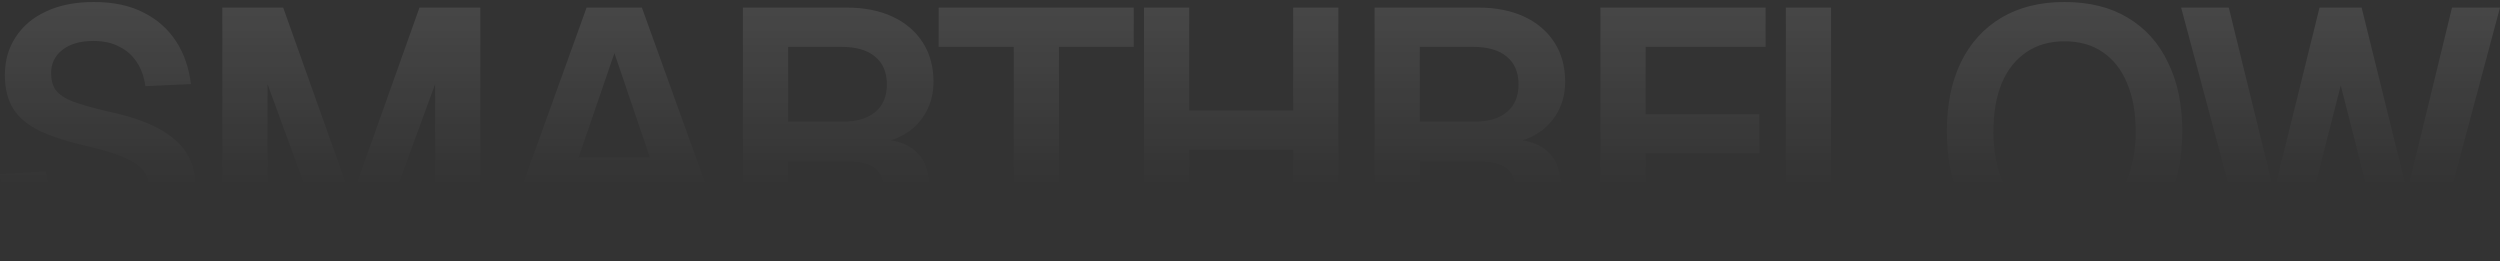<svg width="1216" height="127" viewBox="0 0 1216 127" fill="none" xmlns="http://www.w3.org/2000/svg">
<rect x="0" y="0" width="1216" height="127" fill="#333333" stroke="none"/>
<path d="M45.667 0.976C55.251 0.976 63.37 2.723 70.022 6.219C76.675 9.601 81.918 14.281 85.752 20.257C89.586 26.233 91.953 33.111 92.856 40.892L70.699 41.906C70.135 37.509 68.782 33.675 66.64 30.405C64.61 27.135 61.791 24.598 58.183 22.794C54.687 20.877 50.402 19.919 45.328 19.919C39.014 19.919 33.996 21.385 30.275 24.316C26.667 27.135 24.863 30.913 24.863 35.648C24.863 38.918 25.596 41.624 27.061 43.767C28.64 45.909 31.403 47.77 35.35 49.349C39.296 50.815 44.821 52.393 51.925 54.084C62.637 56.339 71.15 59.215 77.465 62.71C83.779 66.205 88.289 70.265 90.995 74.888C93.701 79.511 95.055 84.811 95.055 90.787C95.055 98.116 93.194 104.487 89.473 109.899C85.752 115.199 80.508 119.314 73.743 122.246C66.978 125.065 59.029 126.475 49.895 126.475C39.973 126.475 31.403 124.727 24.186 121.231C16.97 117.736 11.275 112.887 7.104 106.686C3.044 100.371 0.677 93.042 0 84.698L22.326 83.345C23.003 88.531 24.469 92.929 26.724 96.537C29.091 100.145 32.193 102.908 36.026 104.825C39.973 106.629 44.708 107.531 50.233 107.531C54.969 107.531 58.972 106.967 62.242 105.84C65.625 104.6 68.162 102.852 69.853 100.597C71.657 98.229 72.56 95.353 72.56 91.971C72.559 88.926 71.826 86.22 70.36 83.853C68.894 81.372 66.076 79.173 61.904 77.256C57.732 75.226 51.53 73.253 43.299 71.336C33.376 69.081 25.426 66.544 19.45 63.726C13.474 60.794 9.133 57.185 6.427 52.9C3.721 48.503 2.368 43.034 2.368 36.494C2.368 29.503 4.116 23.358 7.611 18.059C11.107 12.646 16.068 8.474 22.495 5.542C28.922 2.498 36.646 0.976 45.667 0.976ZM1004.12 0.976C1016.19 0.976 1026.45 3.513 1034.9 8.587C1043.47 13.661 1050.01 20.934 1054.52 30.405C1059.15 39.764 1061.46 50.928 1061.46 63.895C1061.46 76.861 1059.15 88.024 1054.52 97.383C1050.01 106.742 1043.47 113.958 1034.9 119.032C1026.45 123.994 1016.19 126.475 1004.12 126.475C992.281 126.475 982.076 123.994 973.507 119.032C964.937 113.958 958.341 106.742 953.718 97.383C949.208 88.024 946.952 76.861 946.952 63.895C946.952 50.927 949.207 39.764 953.718 30.405C958.341 20.934 964.937 13.661 973.507 8.587C982.076 3.513 992.281 0.976 1004.12 0.976ZM170.887 96.708L204.038 3.684H233.637V123.77H211.649V40.894L181.374 123.601H160.4L130.125 40.894V123.77H108.138V3.684H137.736L170.887 96.708ZM355.512 123.77H332.509L322.53 95.356H275.003L265.023 123.77H242.021L285.32 3.684H312.213L355.512 123.77ZM411.592 3.684C420.274 3.684 427.773 5.149 434.087 8.081C440.401 11.013 445.306 15.184 448.802 20.597C452.297 26.009 454.045 32.38 454.045 39.709C454.045 45.234 452.861 50.139 450.493 54.424C448.125 58.709 444.912 62.148 440.853 64.741C438.524 66.272 436.036 67.445 433.394 68.269C438.052 69.007 441.835 70.594 444.742 73.029C449.027 76.525 451.452 81.88 452.016 89.097L455.06 123.77H432.733L430.196 92.311C429.858 87.575 428.336 84.079 425.63 81.824C422.924 79.569 418.413 78.441 412.099 78.441H383.346V123.77H361.358V3.684H411.592ZM551.446 22.796H515.082V123.77H493.094V22.796H456.561V3.684H551.446V22.796ZM578.428 53.748H628.999V3.684H650.987V123.77H628.999V72.86H578.428V123.77H556.439V3.684H578.428V53.748ZM718.832 3.684C727.514 3.684 735.013 5.149 741.327 8.081C747.641 11.013 752.547 15.184 756.042 20.597C759.537 26.009 761.286 32.38 761.286 39.709C761.286 45.234 760.101 50.139 757.733 54.424C755.365 58.709 752.152 62.148 748.093 64.741C745.764 66.272 743.277 67.445 740.635 68.269C745.293 69.007 749.076 70.594 751.983 73.029C756.268 76.525 758.692 81.88 759.256 89.097L762.301 123.77H739.975L737.438 92.311C737.099 87.575 735.577 84.079 732.871 81.824C730.165 79.569 725.654 78.441 719.34 78.441H690.587V123.77H668.599V3.684H718.832ZM858.784 22.796H800.432V55.608H855.739V74.552H800.432V123.77H778.444V3.684H858.784V22.796ZM890.623 104.657H947.622V123.77H868.636V3.684H890.623V104.657ZM1106.06 93.325L1128.22 3.684H1148.69L1170.84 93.325L1192.66 3.684H1216L1183.87 123.77H1159.51L1138.54 41.569L1117.56 123.77H1093.04L1060.9 3.684H1084.08L1106.06 93.325ZM1004.12 20.088C997.017 20.088 990.871 21.836 985.685 25.331C980.498 28.826 976.495 33.845 973.676 40.385C970.97 46.925 969.616 54.761 969.616 63.895C969.616 73.028 970.97 80.864 973.676 87.404C976.495 93.831 980.498 98.793 985.685 102.288C990.871 105.671 997.017 107.362 1004.12 107.362C1011.45 107.362 1017.65 105.671 1022.73 102.288C1027.91 98.793 1031.86 93.831 1034.57 87.404C1037.38 80.864 1038.79 73.028 1038.79 63.895C1038.79 54.761 1037.38 46.925 1034.57 40.385C1031.86 33.845 1027.91 28.826 1022.73 25.331C1017.65 21.836 1011.45 20.088 1004.12 20.088ZM281.43 76.581H316.104L298.852 25.84L281.43 76.581ZM383.346 59.16H410.238C416.891 59.16 422.078 57.581 425.799 54.424C429.52 51.267 431.381 46.813 431.381 41.062C431.381 35.199 429.464 30.689 425.63 27.531C421.909 24.374 416.44 22.796 409.224 22.796H383.346V59.16ZM690.587 59.16H717.479C724.132 59.16 729.319 57.581 733.04 54.424C736.761 51.267 738.621 46.813 738.621 41.062C738.621 35.199 736.705 30.689 732.871 27.531C729.15 24.374 723.681 22.796 716.465 22.796H690.587V59.16Z" fill="url(#paint0_linear_2794_1063)" fill-opacity="0.1"/>
<defs>
<linearGradient id="paint0_linear_2794_1063" x1="608" y1="0.976" x2="608" y2="90.213" gradientUnits="userSpaceOnUse">
<stop stop-color="white"/>
<stop offset="1" stop-color="white" stop-opacity="0"/>
</linearGradient>
</defs>
</svg>
